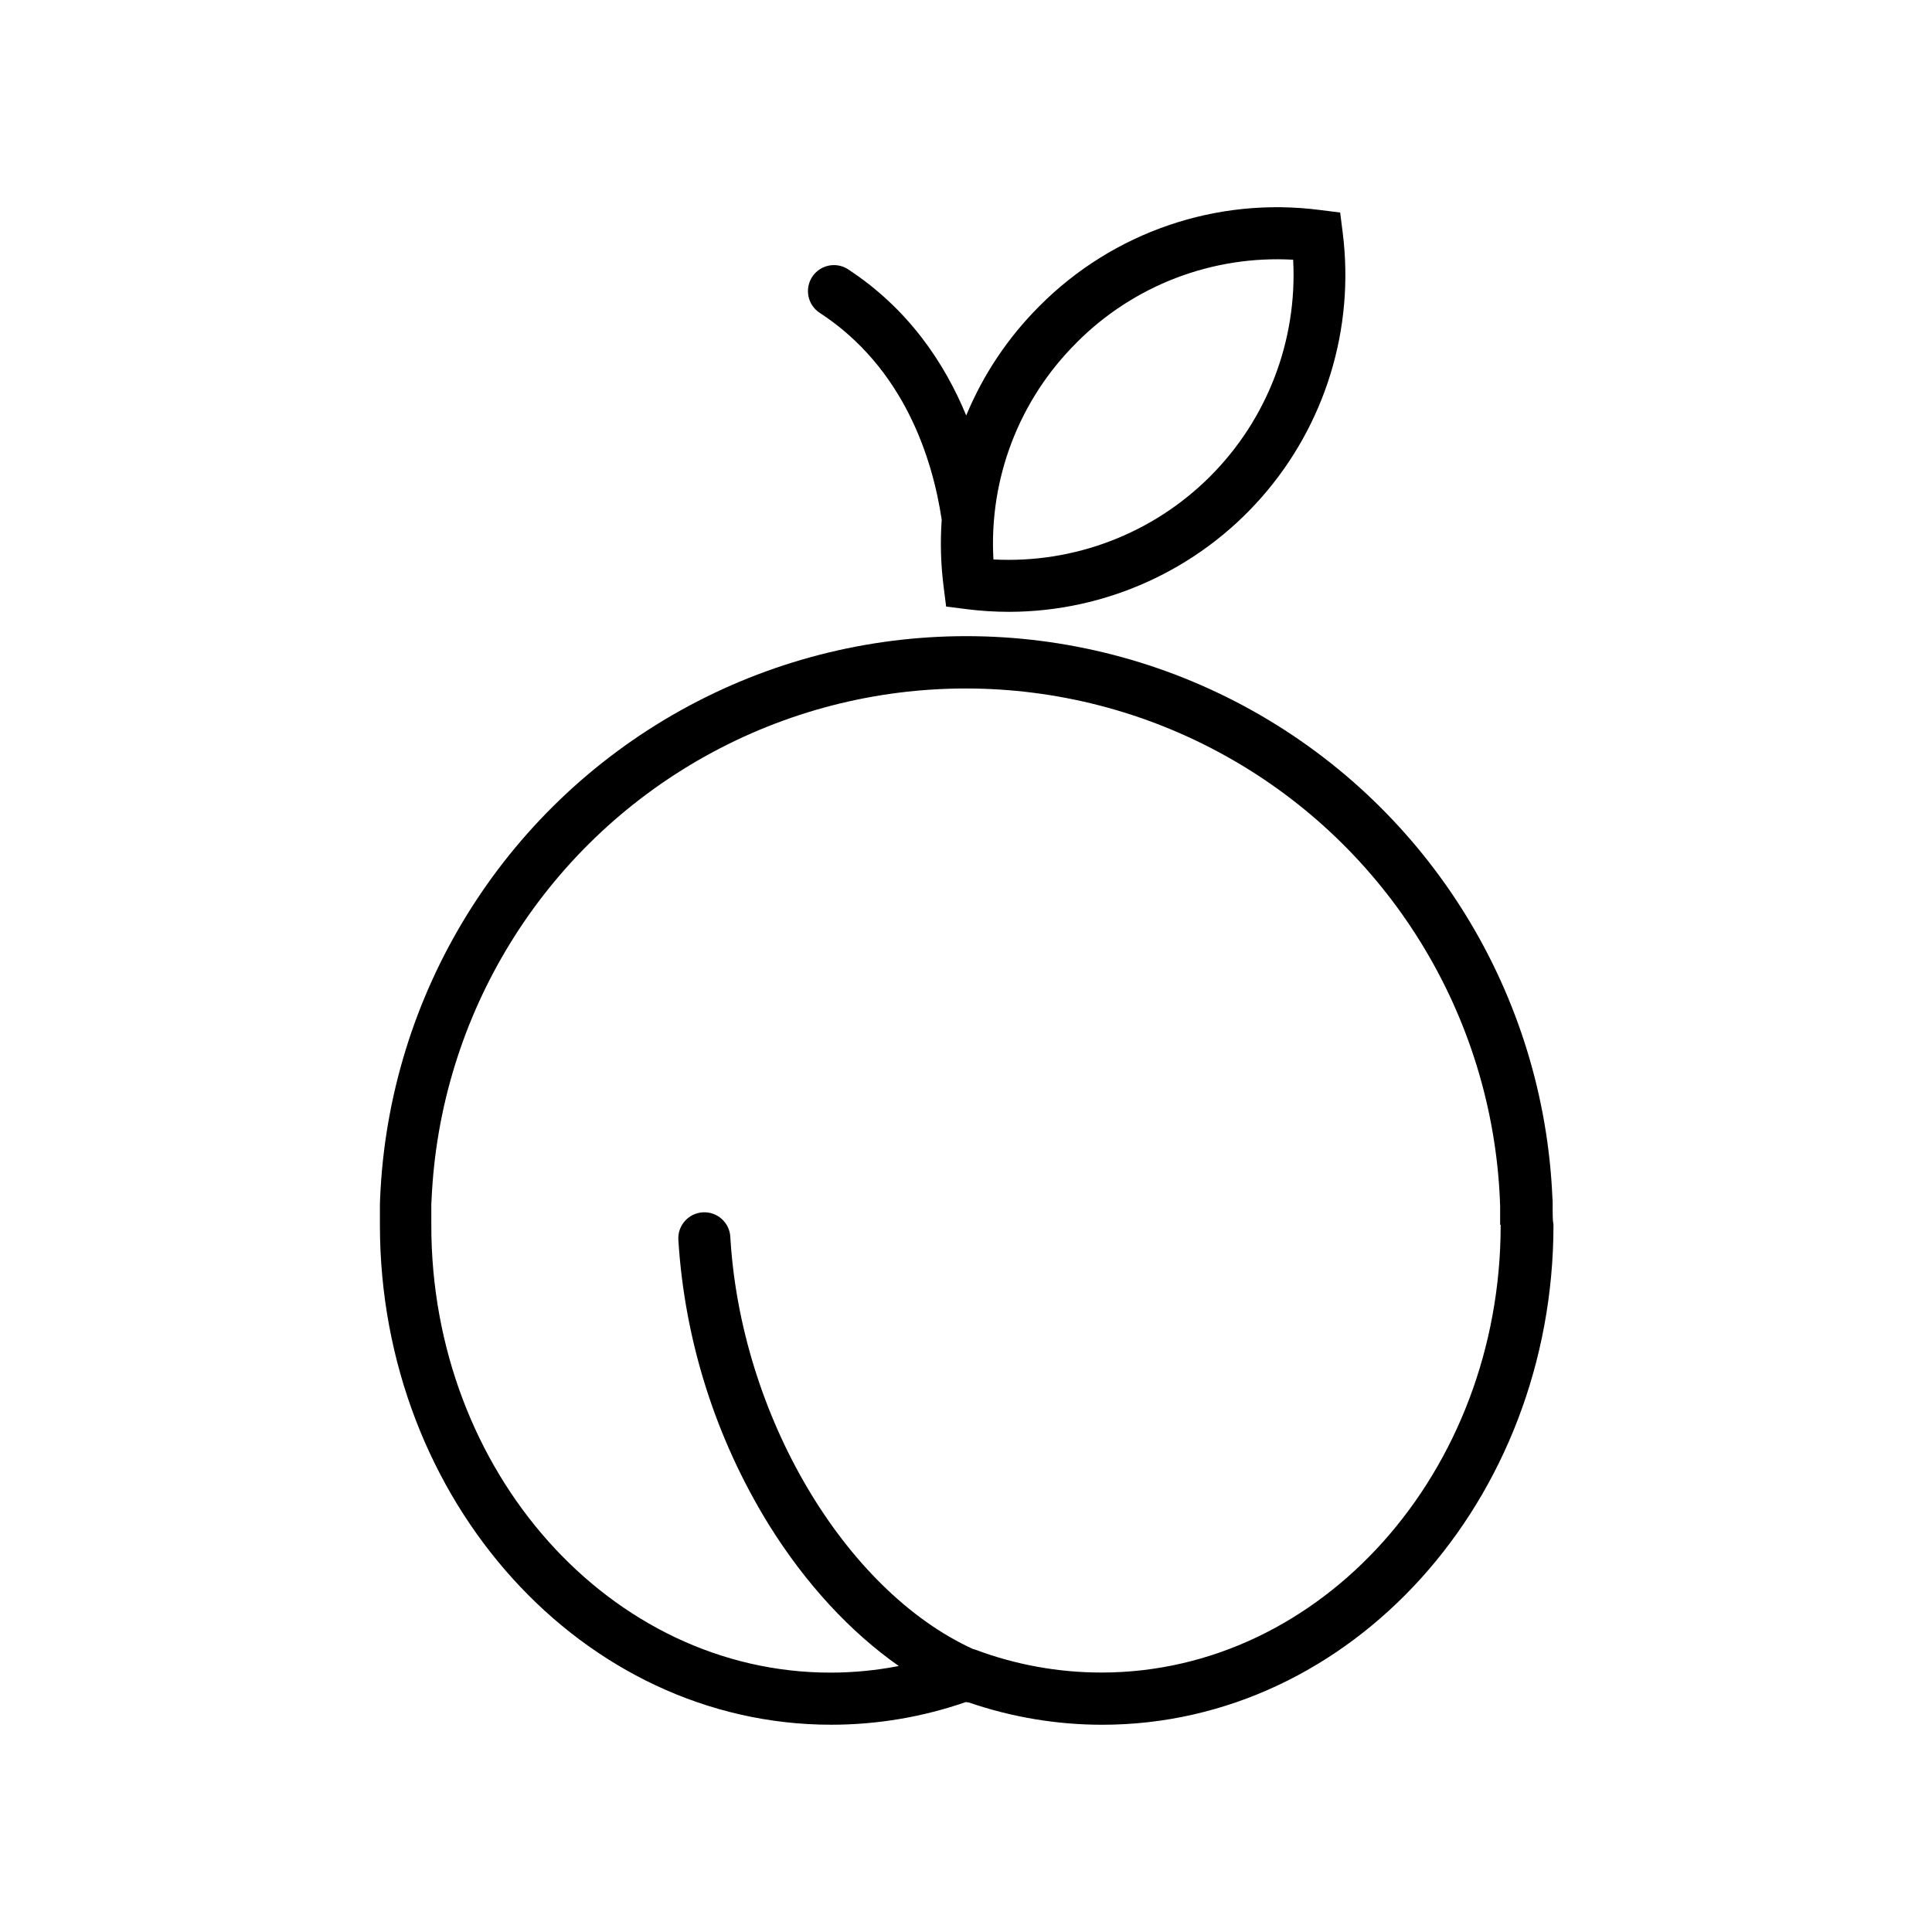 <?xml version="1.0" encoding="UTF-8"?>
<!-- Uploaded to: ICON Repo, www.svgrepo.com, Generator: ICON Repo Mixer Tools -->
<svg fill="#000000" width="800px" height="800px" version="1.1" viewBox="144 144 512 512" xmlns="http://www.w3.org/2000/svg">
 <g>
  <path d="m555.47 464.94v-1.996c0-0.48 0-0.984-0.059-1.426h-0.004c-2.269-53.941-32.363-102.84-79.492-129.18-47.133-26.336-104.55-26.336-151.68 0-47.129 26.336-77.223 75.238-79.496 129.18l-0.059 1.555v0.766 1.102 3.66 0.188c0.09 72.945 53.727 132.28 119.6 132.28h-0.004c12.152 0 24.215-2.031 35.691-6.012 0.262 0.059 0.527 0.098 0.797 0.117 11.367 3.906 23.305 5.902 35.324 5.902 65.93 0 119.55-59.375 119.6-132.37v-0.098c-0.215-1.262-0.215-2.488-0.215-3.672zm-13.777 3.711c0 65.387-47.516 118.59-105.82 118.59-11.426-0.004-22.758-2.062-33.457-6.082-0.195-0.07-0.402-0.109-0.609-0.168-34.086-15.645-61.551-62.062-64.266-109.22-0.219-3.805-3.481-6.711-7.285-6.492-3.805 0.223-6.711 3.484-6.488 7.289 1.668 26.812 9.938 52.801 24.078 75.648 9.691 15.539 21.531 28.32 34.34 37.293-5.957 1.16-12.016 1.746-18.086 1.754-58.312 0-105.8-53.207-105.8-118.5v-0.188-3.336-1.734c0-0.453 0-0.906 0.059-1.379v0.004c2.09-49.148 29.523-93.695 72.469-117.68 42.945-23.992 95.258-23.992 138.2 0 42.945 23.988 70.379 68.535 72.469 117.68 0 0.414 0 0.836 0.051 1.258v1.871 3.277z"/>
  <path d="m361.09 226.81c22.633 14.691 30.07 38.938 32.473 54.926v0.004c-0.414 5.906-0.246 11.836 0.504 17.711l0.668 5.293 5.293 0.668v0.004c3.793 0.484 7.613 0.727 11.434 0.727 25.605-0.055 49.953-11.102 66.855-30.332 16.906-19.23 24.738-44.793 21.508-70.195l-0.668-5.293-5.305-0.668c-27.395-3.566-54.883 5.836-74.359 25.426-8.324 8.301-14.926 18.16-19.434 29.02-5.746-13.914-15.371-28.359-31.488-38.848v-0.004c-3.188-1.926-7.328-0.973-9.352 2.156-2.019 3.125-1.191 7.293 1.871 9.406zm68.18 8.02h0.004c15.113-15.207 36.02-23.215 57.426-22 1.148 21.395-6.852 42.273-22.004 57.426-15.152 15.152-36.027 23.148-57.426 22.004-1.211-21.402 6.797-42.301 22.004-57.41z"/>
 </g>
</svg>